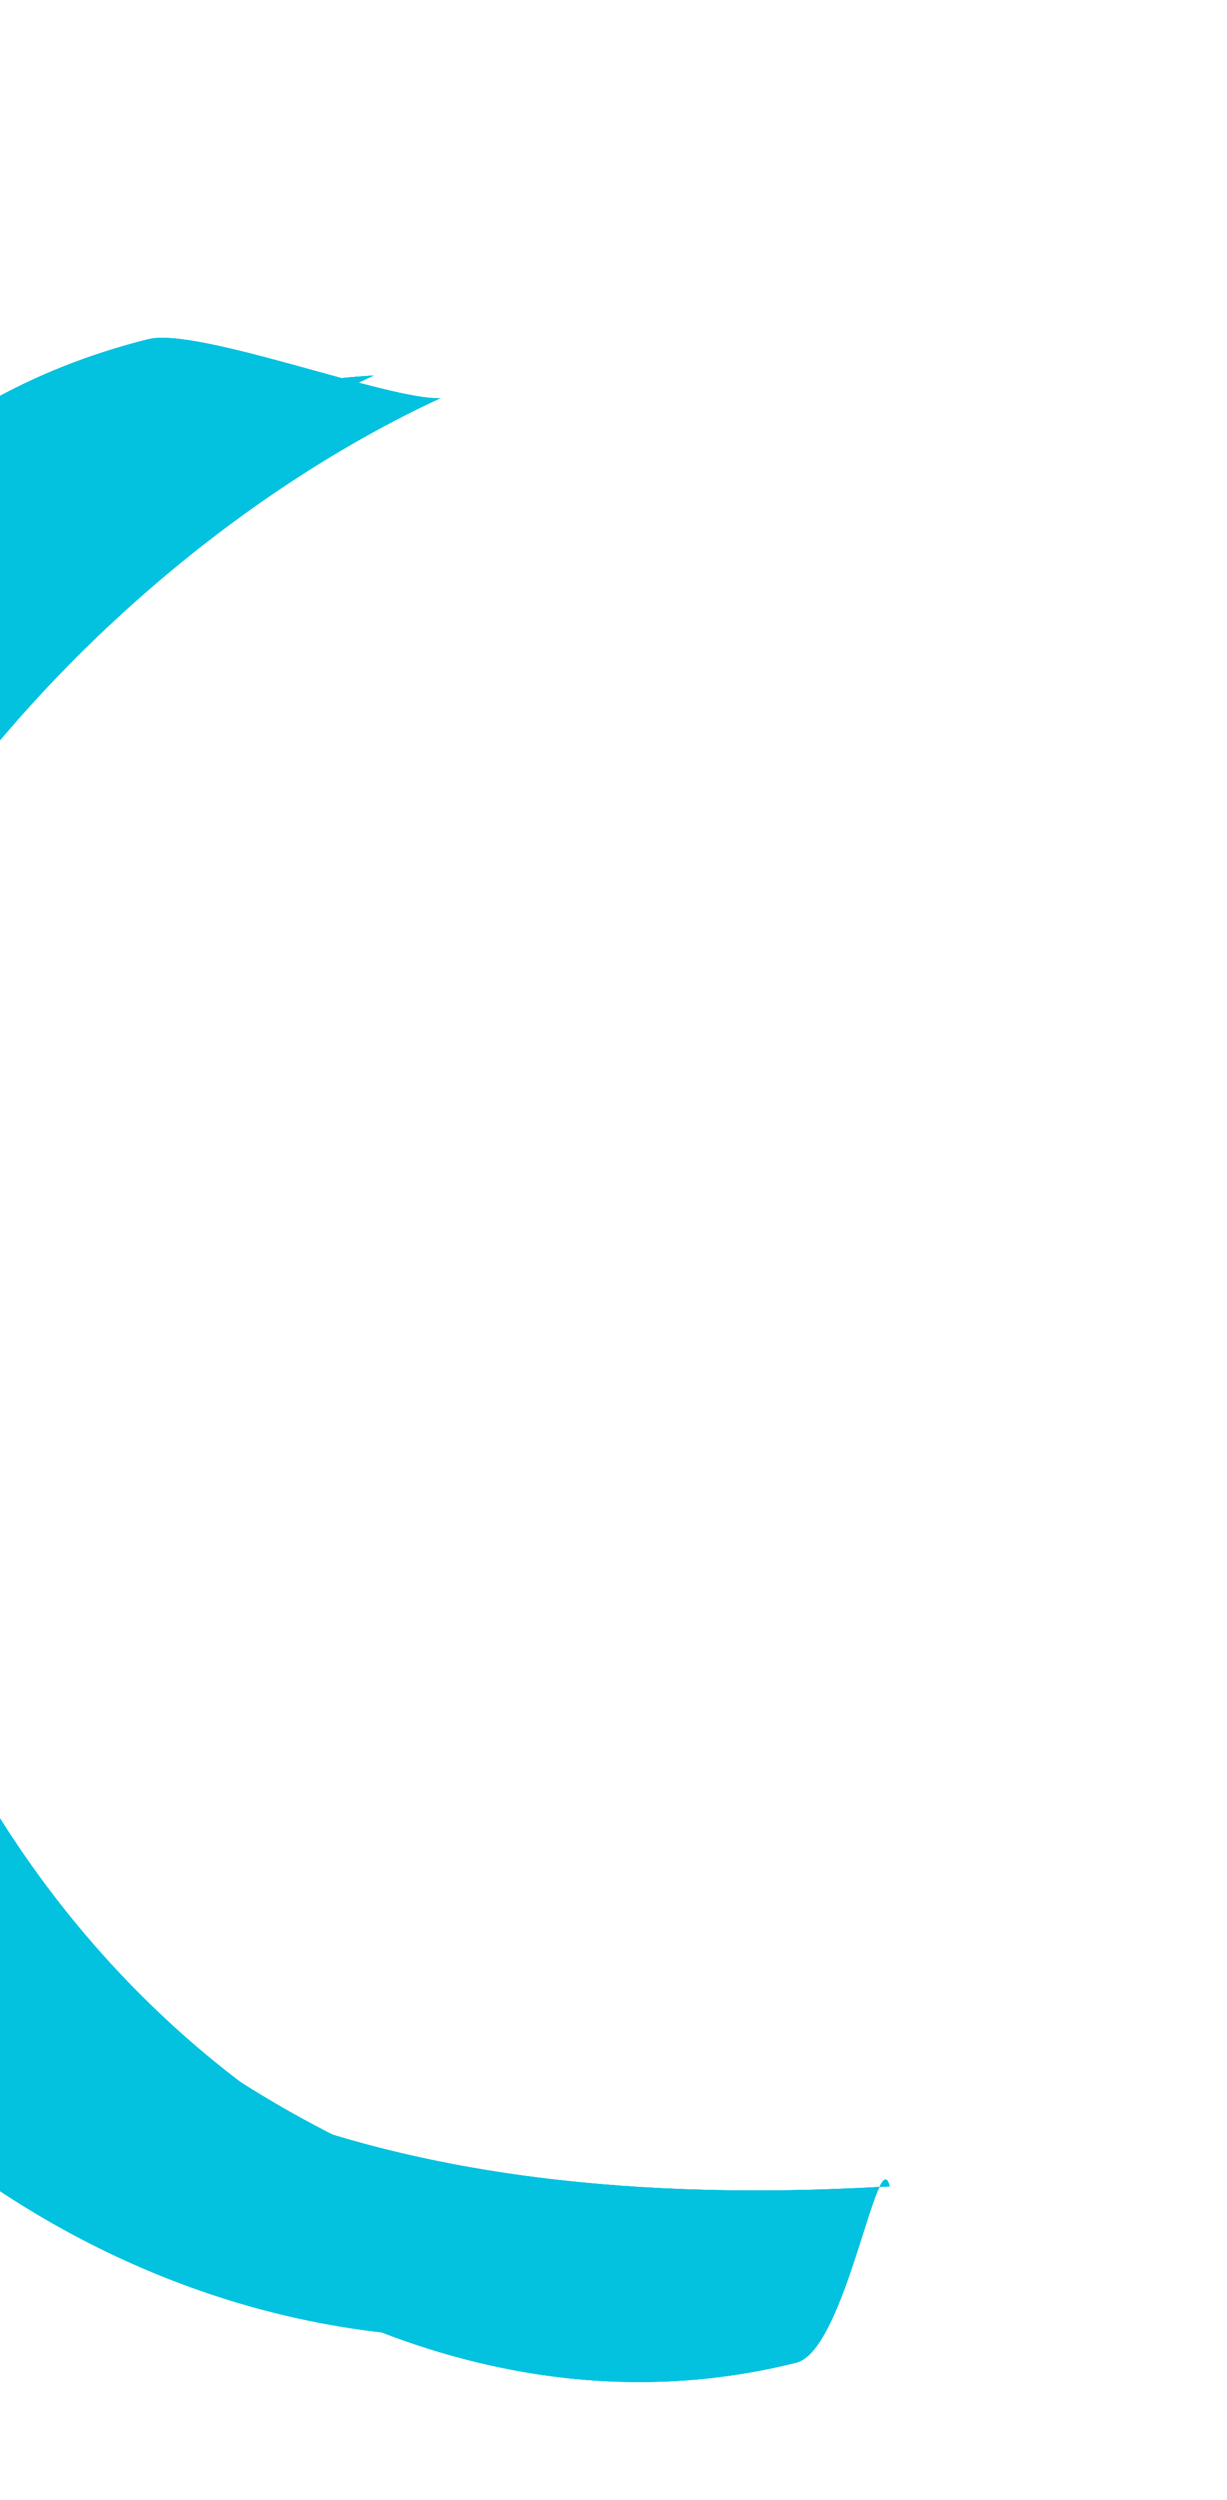 <svg xmlns="http://www.w3.org/2000/svg" width="888" height="1809" fill="none"><path fill="#03C2E0" d="M-305.787 1145.69c-94.897-377.736 105.567-753.688 447.711-839.644a588.41 588.41 0 0 1 107.921-16.68C-28.189 417.918-179.839 754.513-94.876 1092.7c84.962 338.19 377.652 563 683.467 545.03a588.35 588.35 0 0 1-102.99 36.3c-342.144 85.96-696.49-150.61-791.388-528.34Z"/><g filter="url(#a)"><path fill="#03C2E0" d="M-282.352 1139.8c-94.898-377.734 82.132-747.798 424.276-833.754a588.41 588.41 0 0 1 107.921-16.68C-28.189 417.918-203.273 760.4-118.311 1098.59c84.963 338.19 401.087 557.11 706.902 539.14a588.35 588.35 0 0 1-102.99 36.3c-342.143 85.96-673.056-156.49-767.953-534.23Z"/></g><g filter="url(#b)"><path fill="#03C2E0" d="M-270.626 1136.86c-94.898-377.737 90.906-762.463 433.049-848.419a588.41 588.41 0 0 1 107.921-16.68C-7.69 400.314-214.982 763.344-130.019 1101.53c84.962 338.19 443.194 544.98 749.008 527.01A588.34 588.34 0 0 1 516 1664.84c-342.144 85.96-691.729-150.25-786.626-527.98Z"/></g><g filter="url(#c)"><path fill="#03C2E0" d="M-270.626 1136.86c-94.898-377.737 90.906-762.463 433.049-848.419a588.41 588.41 0 0 1 107.921-16.68C-7.69 400.314-214.982 763.344-130.019 1101.53c84.962 338.19 443.194 544.98 749.008 527.01A588.34 588.34 0 0 1 516 1664.84c-342.144 85.96-691.729-150.25-786.626-527.98Z"/></g><g filter="url(#d)"><path fill="#03C2E0" d="M-270.626 1136.86c-94.898-377.737 90.906-762.463 433.049-848.419a588.41 588.41 0 0 1 107.921-16.68C-7.69 400.314-214.982 763.344-130.019 1101.53c84.962 338.19 443.194 544.98 749.008 527.01A588.34 588.34 0 0 1 516 1664.84c-342.144 85.96-691.729-150.25-786.626-527.98Z"/></g><g filter="url(#e)"><path fill="#03C2E0" d="M-212.253 1096.5c-94.898-377.735 32.533-722.103 374.676-808.059a588.41 588.41 0 0 1 107.921-16.68C-7.69 400.314-255.463 763.36-168.101 1111.1c109.462 435.7 481.275 535.41 787.09 517.44a588.322 588.322 0 0 1-102.99 36.3c-342.143 85.96-633.354-190.61-728.252-568.34Z"/></g><g filter="url(#f)"><path fill="#03C2E0" d="M-212.261 1096.5c-94.897-377.736-22.64-765.077 319.503-851.033 35.884-9.015 175.679 44.775 211.571 42.609C40.779 416.629-255.47 763.359-168.108 1111.1c109.46 435.7 506.201 488.97 812.015 471-8.573-34.13-31.728 118.52-67.612 127.54-342.144 85.96-693.658-235.41-788.556-613.14Z"/></g><g filter="url(#g)"><path fill="#03C2E0" d="M-212.261 1096.5c-94.897-377.736-22.64-765.077 319.503-851.033 35.884-9.015 175.679 44.775 211.571 42.609C40.779 416.629-255.47 763.359-168.108 1111.1c109.46 435.7 506.201 488.97 812.015 471-8.573-34.13-31.728 118.52-67.612 127.54-342.144 85.96-693.658-235.41-788.556-613.14Z"/></g><g filter="url(#h)"><path fill="#03C2E0" d="M-212.261 1096.5c-94.897-377.736-22.64-765.077 319.503-851.033 35.884-9.015 175.679 44.775 211.571 42.609C40.779 416.629-255.47 763.359-168.108 1111.1c109.46 435.7 506.201 488.97 812.015 471-8.573-34.13-31.728 118.52-67.612 127.54-342.144 85.96-693.658-235.41-788.556-613.14Z"/></g><defs><filter id="a" width="920.38" height="1426" x="-319.789" y="277.366" color-interpolation-filters="sRGB" filterUnits="userSpaceOnUse"><feFlood flood-opacity="0" result="BackgroundImageFix"/><feBlend in="SourceGraphic" in2="BackgroundImageFix" result="shape"/><feGaussianBlur result="effect1_foregroundBlur_101_1549" stdDeviation="6"/></filter><filter id="b" width="986.315" height="1482.74" x="-331.325" y="235.761" color-interpolation-filters="sRGB" filterUnits="userSpaceOnUse"><feFlood flood-opacity="0" result="BackgroundImageFix"/><feBlend in="SourceGraphic" in2="BackgroundImageFix" result="shape"/><feGaussianBlur result="effect1_foregroundBlur_101_1549" stdDeviation="18"/></filter><filter id="c" width="1018.31" height="1514.74" x="-347.325" y="219.761" color-interpolation-filters="sRGB" filterUnits="userSpaceOnUse"><feFlood flood-opacity="0" result="BackgroundImageFix"/><feBlend in="SourceGraphic" in2="BackgroundImageFix" result="shape"/><feGaussianBlur result="effect1_foregroundBlur_101_1549" stdDeviation="26"/></filter><filter id="d" width="1018.31" height="1514.74" x="-347.325" y="219.761" color-interpolation-filters="sRGB" filterUnits="userSpaceOnUse"><feFlood flood-opacity="0" result="BackgroundImageFix"/><feBlend in="SourceGraphic" in2="BackgroundImageFix" result="shape"/><feGaussianBlur result="effect1_foregroundBlur_101_1549" stdDeviation="26"/></filter><filter id="e" width="1109.7" height="1656.83" x="-366.707" y="147.761" color-interpolation-filters="sRGB" filterUnits="userSpaceOnUse"><feFlood flood-opacity="0" result="BackgroundImageFix"/><feBlend in="SourceGraphic" in2="BackgroundImageFix" result="shape"/><feGaussianBlur result="effect1_foregroundBlur_101_1549" stdDeviation="62"/></filter><filter id="f" width="1046.49" height="1631.24" x="-326.58" y="168.448" color-interpolation-filters="sRGB" filterUnits="userSpaceOnUse"><feFlood flood-opacity="0" result="BackgroundImageFix"/><feBlend in="SourceGraphic" in2="BackgroundImageFix" result="shape"/><feGaussianBlur result="effect1_foregroundBlur_101_1549" stdDeviation="38"/></filter><filter id="g" width="1222.49" height="1807.24" x="-414.58" y="80.448" color-interpolation-filters="sRGB" filterUnits="userSpaceOnUse"><feFlood flood-opacity="0" result="BackgroundImageFix"/><feBlend in="SourceGraphic" in2="BackgroundImageFix" result="shape"/><feGaussianBlur result="effect1_foregroundBlur_101_1549" stdDeviation="82"/></filter><filter id="h" width="1382.49" height="1967.24" x="-494.58" y=".448" color-interpolation-filters="sRGB" filterUnits="userSpaceOnUse"><feFlood flood-opacity="0" result="BackgroundImageFix"/><feBlend in="SourceGraphic" in2="BackgroundImageFix" result="shape"/><feGaussianBlur result="effect1_foregroundBlur_101_1549" stdDeviation="122"/></filter></defs></svg>